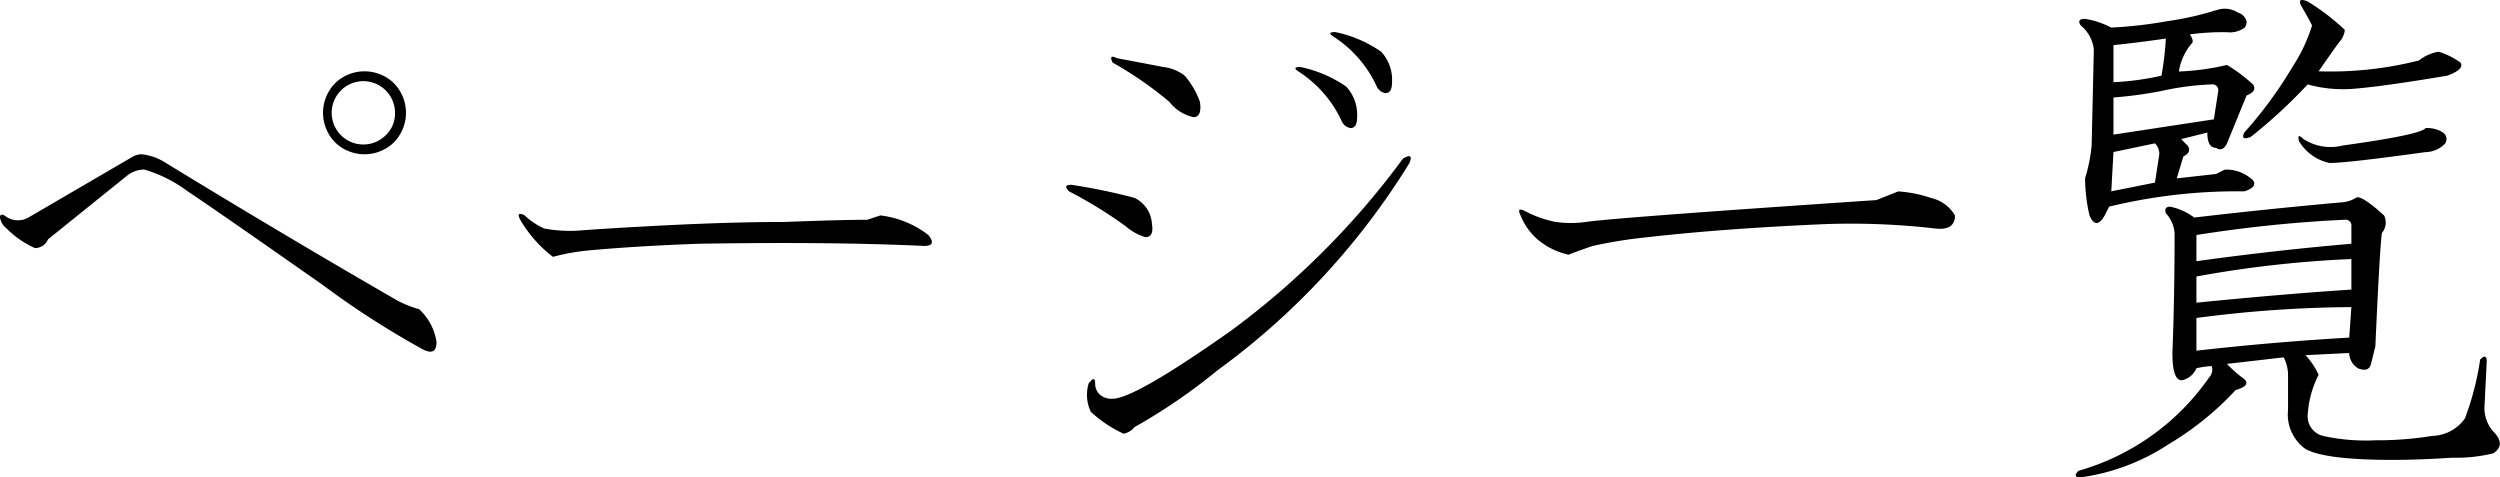 <svg id="sitemap_ttl01" xmlns="http://www.w3.org/2000/svg" width="161.062" height="30.75" viewBox="0 0 161.062 30.75">
  <defs>
    <style>
      .cls-1 {
        fill-rule: evenodd;
      }
    </style>
  </defs>
  <path id="ページ一覧" class="cls-1" d="M525.624,385.861a2.719,2.719,0,0,0,0-3.938,2.728,2.728,0,0,0-3.656,0,2.719,2.719,0,0,0,0,3.938,2.728,2.728,0,0,0,3.656,0h0ZM525.2,385.3a2.04,2.04,0,1,1,.562-1.406,1.906,1.906,0,0,1-.562,1.406h0ZM511,387.126a3.492,3.492,0,0,0-1.547-.562,1.266,1.266,0,0,0-.563.14l-6.75,3.938a1.367,1.367,0,0,1-1.546-.141c-0.189-.092-0.282-0.046-0.282.141a1.149,1.149,0,0,0,.422.7,6.117,6.117,0,0,0,1.828,1.266,0.913,0.913,0,0,0,.844-0.563l5.063-4.078a1.865,1.865,0,0,1,1.125-.422,8.832,8.832,0,0,1,2.812,1.406q2.109,1.408,8.719,6.047a56.073,56.073,0,0,0,6.328,4.078q0.982,0.564.984-.422a3.578,3.578,0,0,0-1.125-2.109,7.143,7.143,0,0,1-1.406-.562q-7.314-4.219-14.906-8.86h0ZM534.11,390.5c-0.376-.187-0.471-0.092-0.282.281a8.2,8.2,0,0,0,2.11,2.391,13.96,13.96,0,0,1,2.39-.422q3.091-.28,7.032-0.422,8.576-.138,14.484.141c0.562,0,.655-0.233.281-0.7a6.257,6.257,0,0,0-3.094-1.266l-0.843.281q-1.687,0-5.344.141-3.8,0-8.859.281-2.673.142-4.5,0.282a9.094,9.094,0,0,1-2.11-.141,4.664,4.664,0,0,1-1.265-.844h0Zm52.651-6.047a0.749,0.749,0,0,0,.563.422c0.281,0,.421-0.233.421-0.7a2.668,2.668,0,0,0-.7-1.969,8.071,8.071,0,0,0-2.953-1.265q-0.564,0-.14.281a7.553,7.553,0,0,1,2.812,3.234h0Zm2.25-2.25a0.749,0.749,0,0,0,.563.422c0.281,0,.421-0.233.421-0.7a2.668,2.668,0,0,0-.7-1.969,8.071,8.071,0,0,0-2.953-1.265q-0.564,0-.14.281a7.553,7.553,0,0,1,2.812,3.234h0Zm2.109,4.922q0.28-.7-0.421-0.281a51.939,51.939,0,0,1-11.11,11.109q-6.189,4.36-7.594,4.36a1.136,1.136,0,0,1-.843-0.282,0.945,0.945,0,0,1-.282-0.7q0-.56-0.421,0a2.556,2.556,0,0,0,.14,1.828,8.207,8.207,0,0,0,2.11,1.407,1.159,1.159,0,0,0,.7-0.422,37.018,37.018,0,0,0,5.343-3.656,46.939,46.939,0,0,0,12.375-13.36h0Zm-18.843-6.75c-0.376-.187-0.471-0.092-0.282.281a24.028,24.028,0,0,1,3.657,2.532,2.691,2.691,0,0,0,1.547.984c0.373,0,.514-0.327.421-0.984a5.31,5.31,0,0,0-.984-1.688,2.754,2.754,0,0,0-1.406-.562q-0.705-.14-2.953-0.563h0Zm-2.953,8.156c-0.376,0-.422.141-0.141,0.422a28.033,28.033,0,0,1,3.656,2.25,3.4,3.4,0,0,0,1.266.7q0.559,0,.422-0.843a1.99,1.99,0,0,0-1.125-1.688,38.574,38.574,0,0,0-4.078-.844h0Zm51.872,0.985q-16.737,1.126-18.7,1.406a6.837,6.837,0,0,1-1.969,0,7.1,7.1,0,0,1-1.969-.7c-0.375-.187-0.47-0.092-0.281.281a3.979,3.979,0,0,0,1.266,1.688,4.683,4.683,0,0,0,1.828.843q0.7-.279,1.547-0.562a30.208,30.208,0,0,1,3.515-.563q4.922-.56,11.391-0.843a47.367,47.367,0,0,1,7.172.281q1.266,0.141,1.265-.844a2.4,2.4,0,0,0-1.546-1.125,8.345,8.345,0,0,0-2.11-.422Zm30.887-.141a2.019,2.019,0,0,1-.844.281q-4.782.423-9.563,0.985a3.891,3.891,0,0,0-1.546-.7c-0.282,0-.376.14-0.282,0.422a2.137,2.137,0,0,1,.563,1.265q0,4.08-.141,7.735,0,2.109.844,1.687a1.287,1.287,0,0,0,.7-0.7,6.1,6.1,0,0,1,.984-0.141,0.7,0.7,0,0,1-.14.7,15.362,15.362,0,0,1-8.438,6.047c-0.281.282-.235,0.422,0.141,0.422a13.622,13.622,0,0,0,5.625-2.109,19.424,19.424,0,0,0,4.359-3.516c0.655-.187.844-0.422,0.563-0.7a8.077,8.077,0,0,1-1.125-.984l3.656-.422a2.509,2.509,0,0,1,.281,1.125v2.25a2.742,2.742,0,0,0,1.125,2.531q1.266,0.7,5.625.7,1.688,0,3.8-.14a10.123,10.123,0,0,0,2.672-.282q0.844-.562,0-1.406a2.282,2.282,0,0,1-.562-1.687l0.14-2.813c0-.373-0.14-0.422-0.422-0.141a18.259,18.259,0,0,1-.984,3.8,2.672,2.672,0,0,1-2.109,1.125,22.121,22.121,0,0,1-3.657.282,12.81,12.81,0,0,1-3.375-.282,1.3,1.3,0,0,1-.984-1.406,6.48,6.48,0,0,1,.7-2.531,4.781,4.781,0,0,0-.844-1.266l2.813-.14a1.215,1.215,0,0,0,.562.984c0.468,0.189.75,0.094,0.844-.281l0.281-1.125q0.281-6.329.422-7.313a1.033,1.033,0,0,0,.141-1.125q-1.549-1.4-1.828-1.125h0Zm-0.282,7.031-0.14,1.969q-4.924.284-9.844,0.844v-2.109a79.229,79.229,0,0,1,9.984-.7h0Zm0-3.093v1.968q-4.361.284-9.984,0.844v-1.687a72.405,72.405,0,0,1,9.984-1.125h0Zm-0.421-2.532a0.373,0.373,0,0,1,.421.422v1.125q-4.923.423-9.984,1.125v-1.687a86.7,86.7,0,0,1,9.563-.985h0Zm-2.391-14.062c-0.47-.187-0.611-0.092-0.422.281,0.281,0.47.514,0.892,0.7,1.266a10.5,10.5,0,0,1-1.265,2.672,26.554,26.554,0,0,1-3.094,4.218q-0.283.564,0.422,0.282a33.758,33.758,0,0,0,3.656-3.375,8.472,8.472,0,0,0,2.953.281q1.825-.138,6.047-0.844,1.124-.421.844-0.844a4.955,4.955,0,0,0-1.407-.7,2.719,2.719,0,0,0-1.265.563,23.134,23.134,0,0,1-6.469.7q1.266-1.826,1.406-1.969a1.368,1.368,0,0,0,.282-0.7,14.379,14.379,0,0,0-2.391-1.828h0Zm-5.906.562a19.043,19.043,0,0,1-3.094.7,28.445,28.445,0,0,1-3.656.421,5.578,5.578,0,0,0-1.688-.562q-0.564,0-.281.422a2.345,2.345,0,0,1,.844,1.547L635.067,386a10.492,10.492,0,0,1-.422,2.11,10.935,10.935,0,0,0,.281,2.39q0.423,0.986.985,0l0.281-.562a34.949,34.949,0,0,1,8.719-.985c0.562-.186.749-0.422,0.562-0.7a2.479,2.479,0,0,0-1.828-.7l-0.562.281-2.532.282,0.422-1.407c0.374-.186.468-0.422,0.282-0.7l-0.422-.422,1.687-.422q0,0.986.563,0.985c0.281,0.189.514,0.094,0.7-.281l1.265-3.094q0.7-.281.422-0.7a9.907,9.907,0,0,0-1.687-1.266,15.793,15.793,0,0,1-3.094.422,3.6,3.6,0,0,1,.844-1.828c0.092-.092.046-0.281-0.141-0.563a15.711,15.711,0,0,1,2.391-.14,1.624,1.624,0,0,0,1.125-.282,0.573,0.573,0,0,0,.14-0.421,0.809,0.809,0,0,0-.562-0.563,1.553,1.553,0,0,0-1.406-.141h0Zm-3.235,1.829a20.525,20.525,0,0,1-.281,2.39,17.758,17.758,0,0,1-3.094.422v-2.391q1.4-.138,3.375-0.421h0Zm-0.281,3.375a17.78,17.78,0,0,1,3.234-.422,0.372,0.372,0,0,1,.422.422l-0.281,1.828-6.469.984v-2.391a26.764,26.764,0,0,0,3.094-.421h0Zm-0.422,3.375a0.957,0.957,0,0,1,.281.7l-0.281,1.828q-1.407.284-2.812,0.562l0.14-2.531Zm18.281-.844a1.992,1.992,0,0,0-.843-0.141q-0.283.422-5.344,1.125a3.193,3.193,0,0,1-2.531-.422c-0.282-.281-0.376-0.233-0.282.141a3.007,3.007,0,0,0,1.969,1.406q1.124,0,6.188-.7a1.776,1.776,0,0,0,1.265-.562q0.281-.561-0.422-0.844h0Z" transform="translate(-500.313 -376.625)"/>
</svg>
